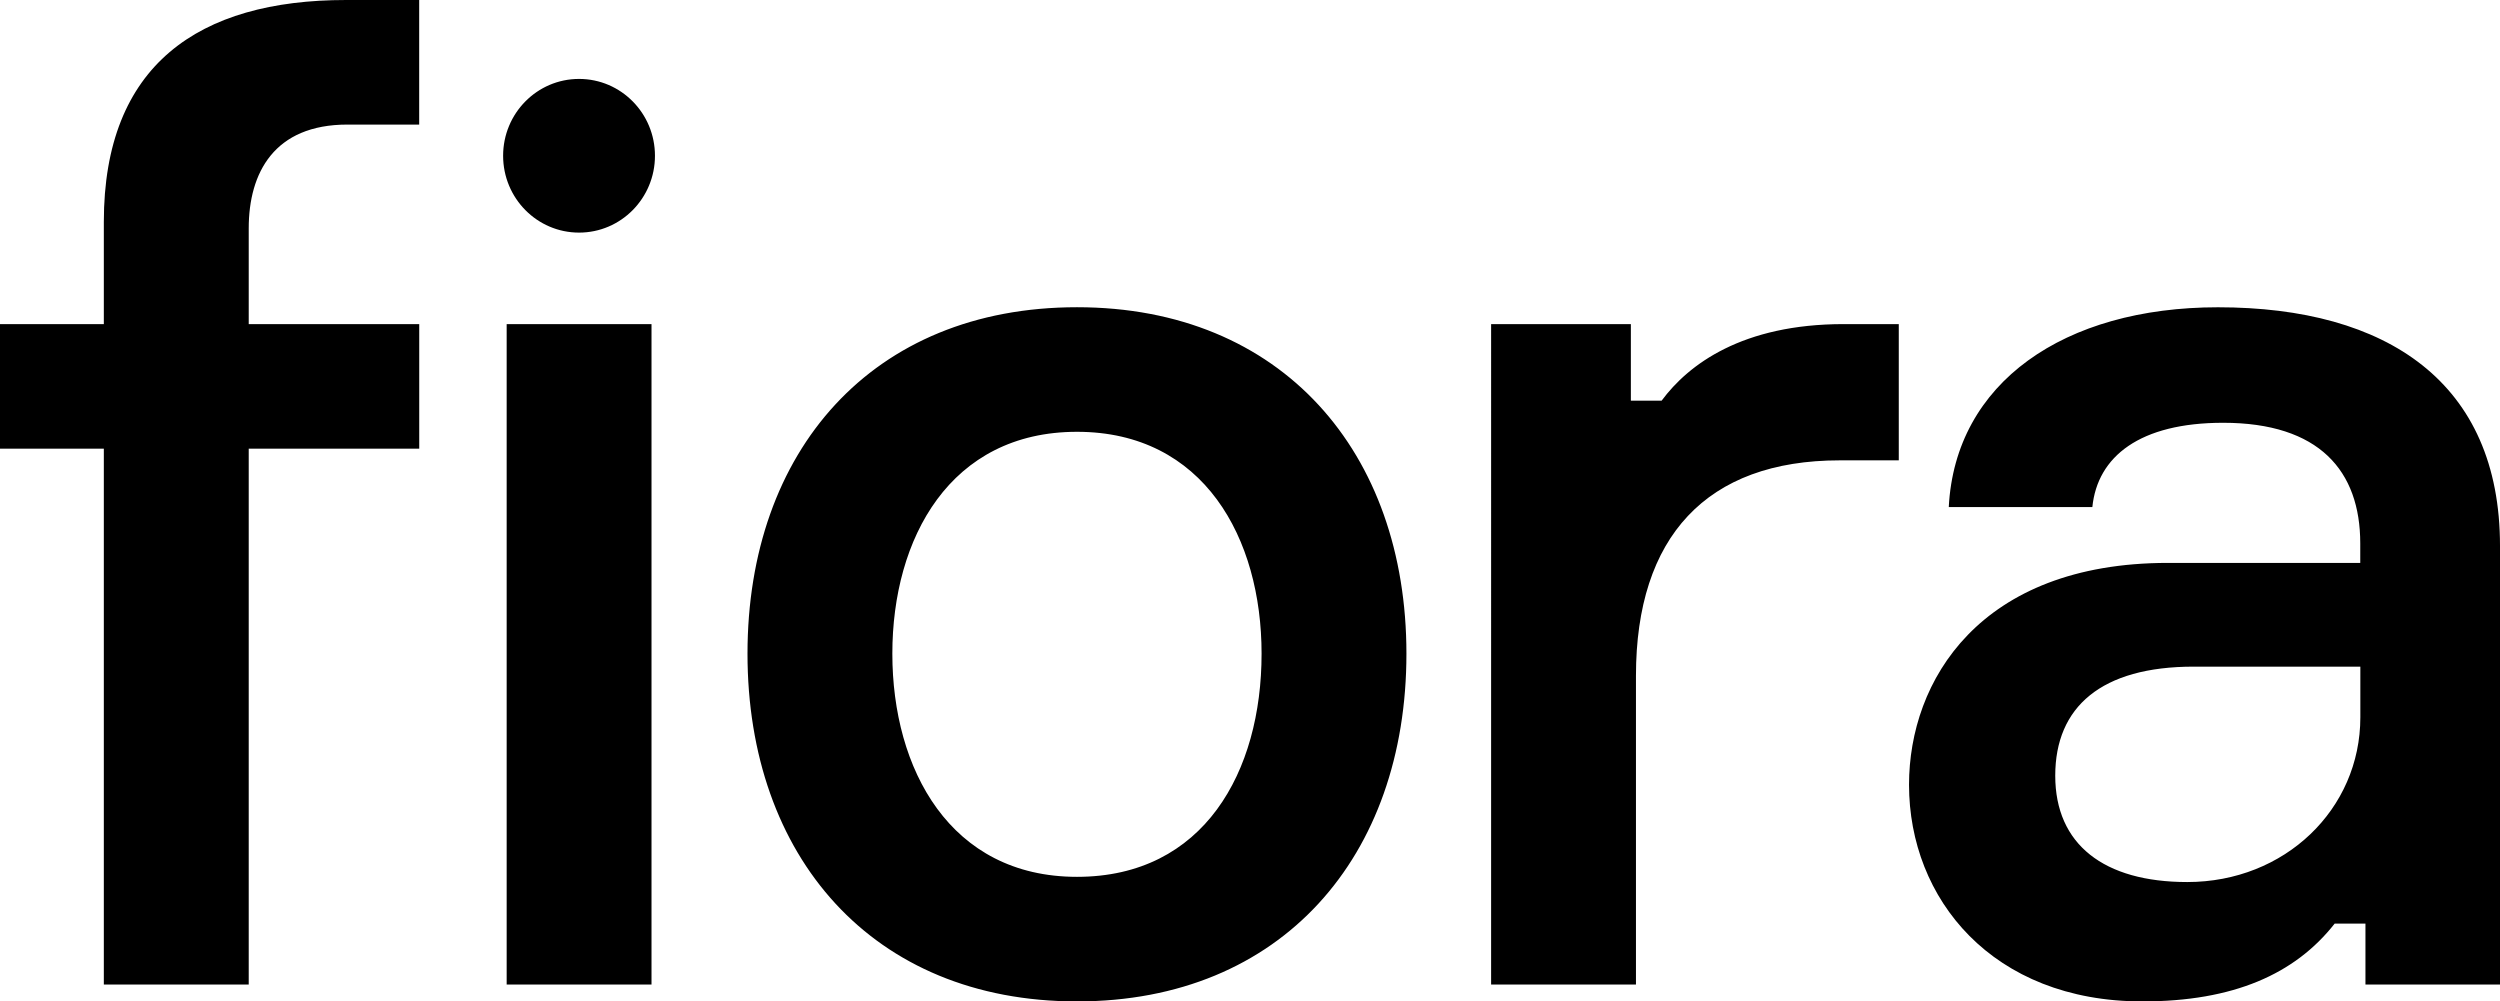 <?xml version="1.0" encoding="UTF-8"?><svg id="Capa_2" xmlns="http://www.w3.org/2000/svg" viewBox="0 0 529 211.9"><g id="Capa_1-2"><path d="m137.86,208.33h-30.65V68.59h30.65v139.75h0ZM52.63,94.94v113.39h-30.66v-113.39H0v-26.36h21.97v-21.63C21.97,13.73,42.05,0,73.24,0h15.46v26.36h-15.19c-15.46,0-20.88,10.15-20.88,21.96v20.26h36.08v26.36h-36.08Zm214.32,43.38c0-24.44-12.21-46.95-39.06-46.95s-39.07,22.52-39.07,46.95,12.21,47.22,39.07,47.22,39.06-22.24,39.06-47.22m30.65,0c0,42.83-26.31,73.58-69.71,73.58s-69.72-30.75-69.72-73.58,26.31-73.31,69.72-73.31,69.71,30.75,69.71,73.31m104.18-40.91h-12.48c-28.21,0-43.13,16.2-43.13,45.58v65.34h-30.65V68.58h29.57v16.2h6.51c5.69-7.69,17.09-16.2,38.52-16.2h11.66v28.83h0ZM138.59,32.96c0,8.98-7.19,16.26-16.06,16.26s-16.07-7.28-16.07-16.26,7.19-16.26,16.07-16.26,16.06,7.28,16.06,16.26m361.94,175.37v-12.9h-6.51c-8.41,10.71-21.43,16.47-40.7,16.47-31.73,0-49.37-21.69-49.37-45.85,0-21.96,14.92-46.94,54.79-46.94h40.69v-4.12c0-15.38-8.68-25.53-29.02-25.53-17.63,0-26.59,7.13-27.67,17.84h-30.38c1.35-26.35,24.41-42.28,56.96-42.28,35.81,0,59.68,15.92,59.68,50.51v92.8h-28.48Zm-1.09-67.27h-35.26c-19.53,0-29.29,8.51-29.29,23.07s10.3,22.51,27.94,22.51c20.62,0,36.62-15.37,36.62-34.87v-10.71h0Z"/></g></svg>